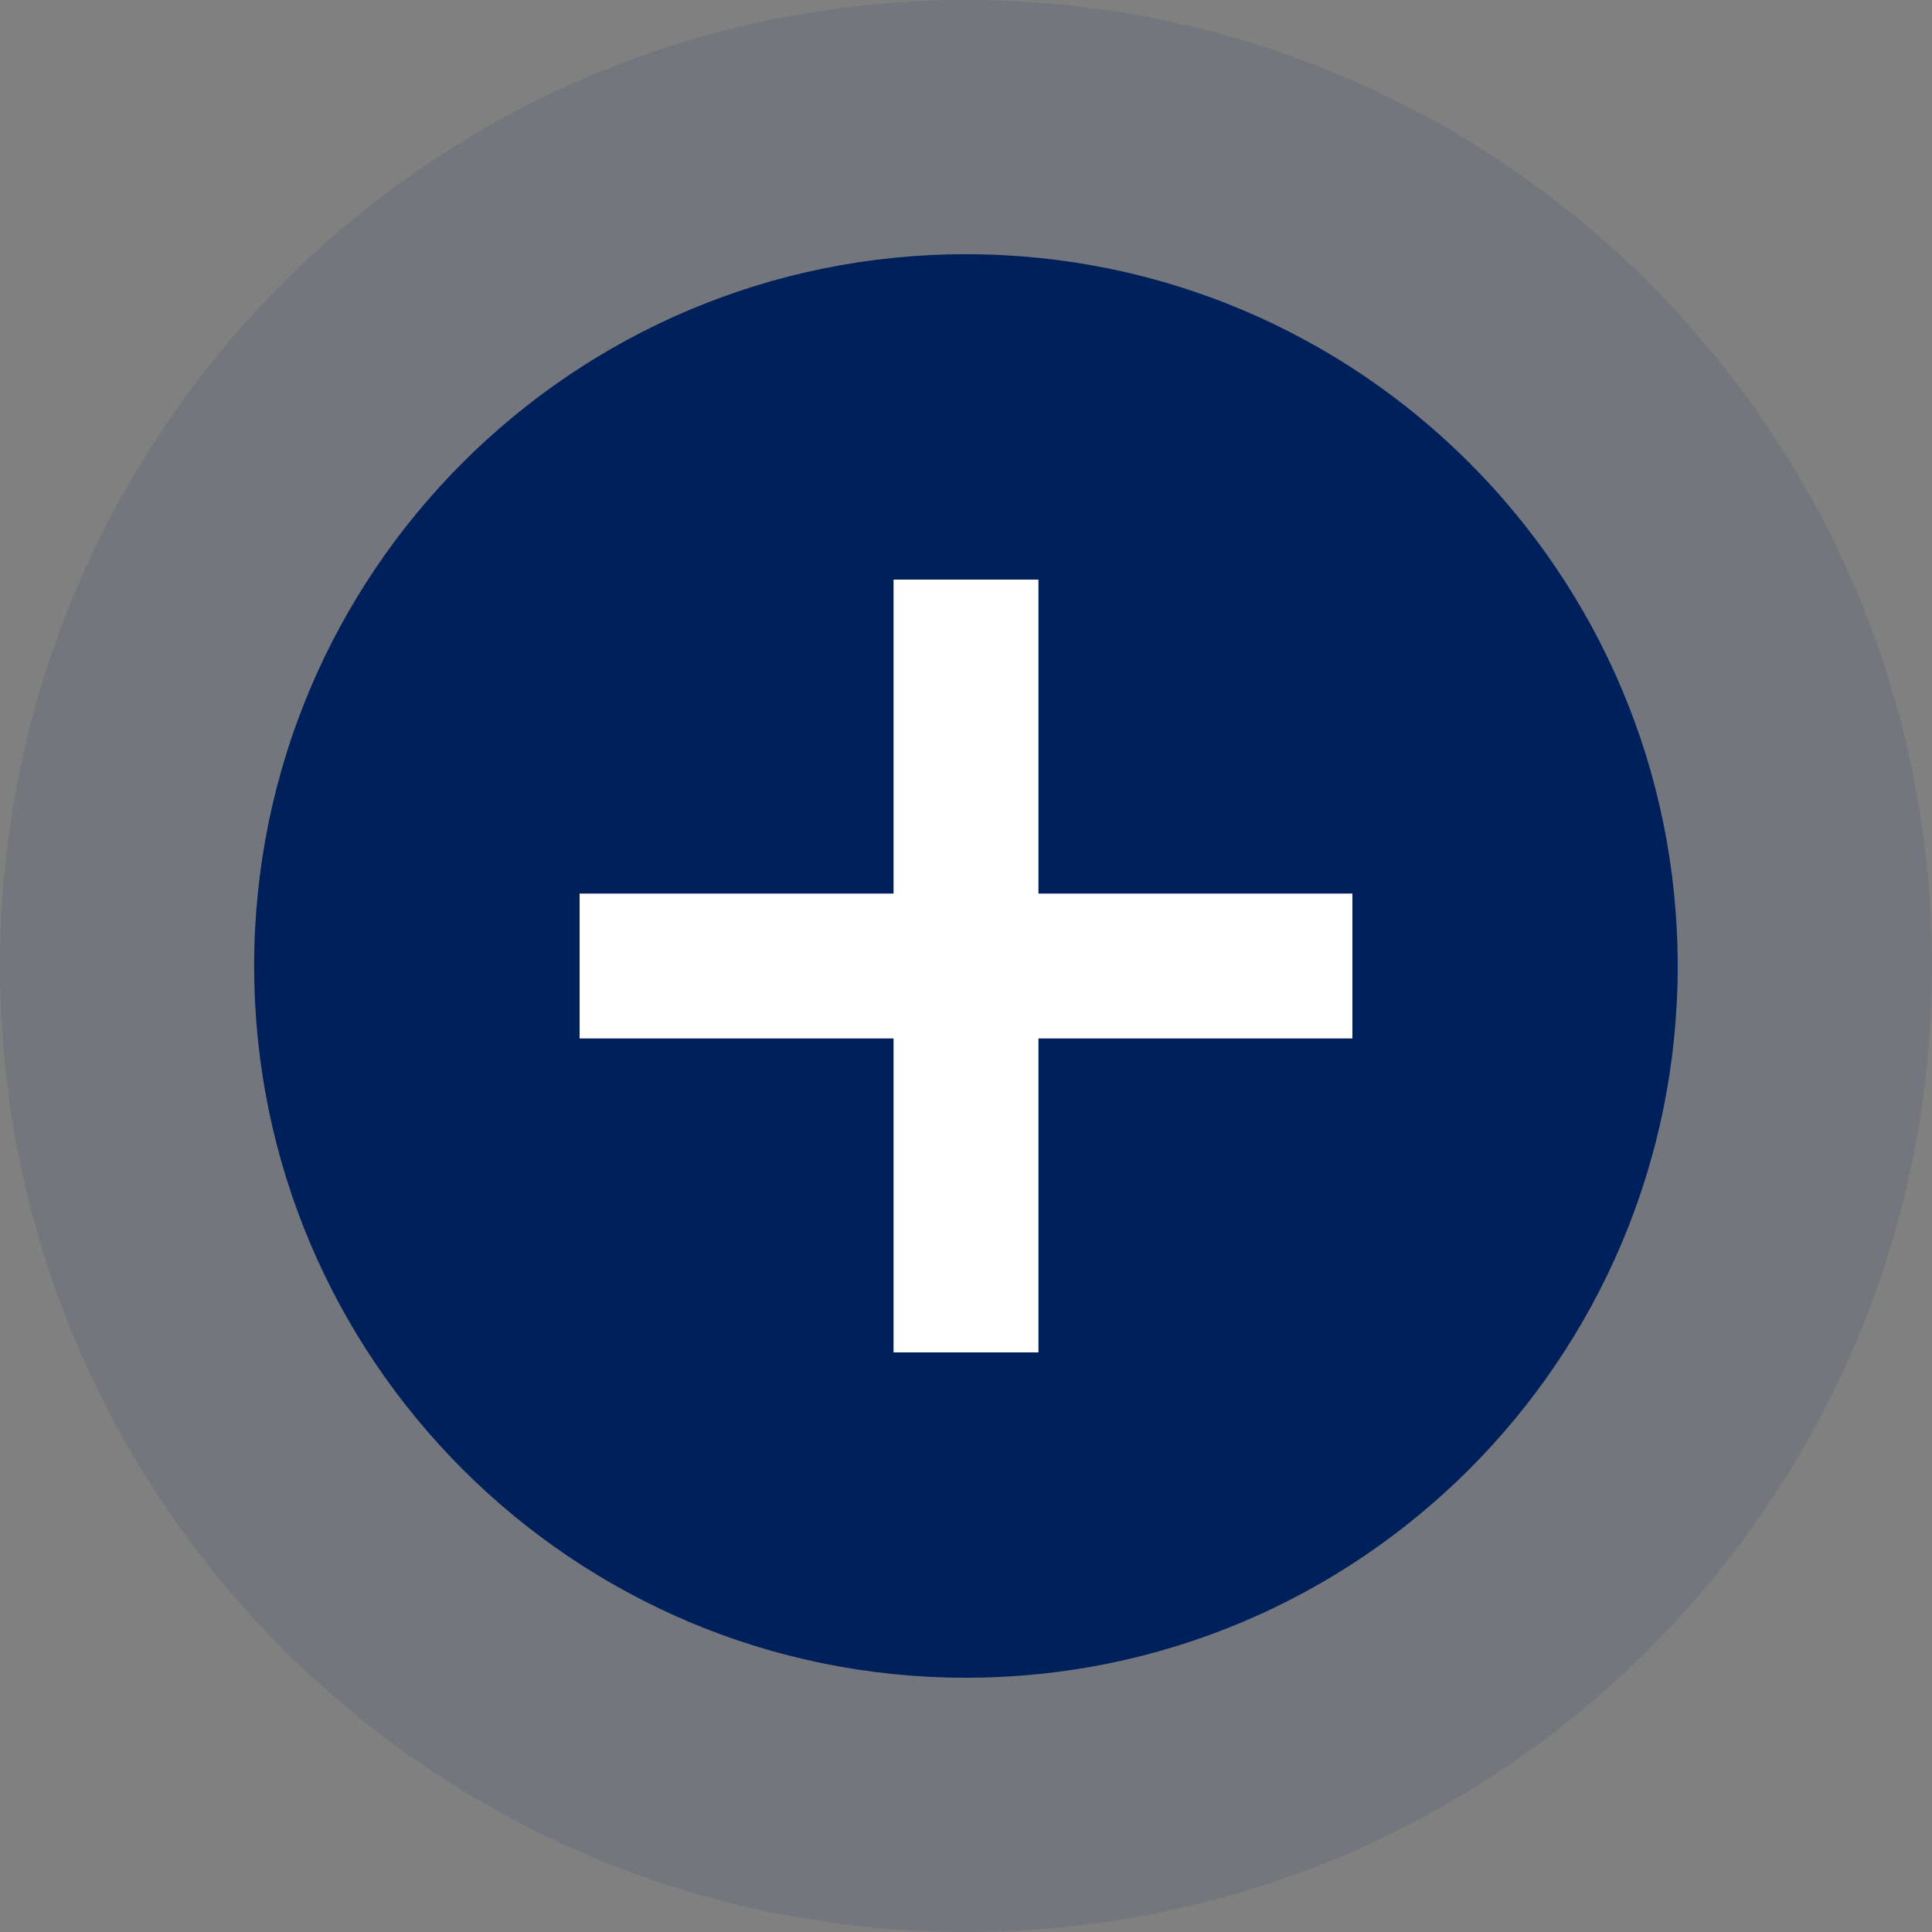 <svg width="40" height="40" viewBox="0 0 40 40" fill="none" xmlns="http://www.w3.org/2000/svg">
<rect x="0" y="0" width="40" height="40" fill="#808080" stroke="none"/>
<g clip-path="url(#clip0_4501_9522)">
<path opacity="0.1" d="M20 40C31.046 40 40 31.046 40 20C40 8.954 31.046 0 20 0C8.954 0 0 8.954 0 20C0 31.046 8.954 40 20 40Z" fill="#00205C"/>
<path d="M19.999 34.736C28.137 34.736 34.735 28.139 34.735 20C34.735 11.861 28.137 5.263 19.999 5.263C11.86 5.263 5.262 11.861 5.262 20C5.262 28.139 11.86 34.736 19.999 34.736Z" fill="#00205C"/>
<path d="M20 12V28" stroke="white" stroke-width="3" stroke-miterlimit="10"/>
<path d="M28 20H12" stroke="white" stroke-width="3" stroke-miterlimit="10"/>
</g>
<defs>
<clipPath id="clip0_4501_9522">
<rect width="40" height="40" fill="white"/>
</clipPath>
</defs>
</svg>
